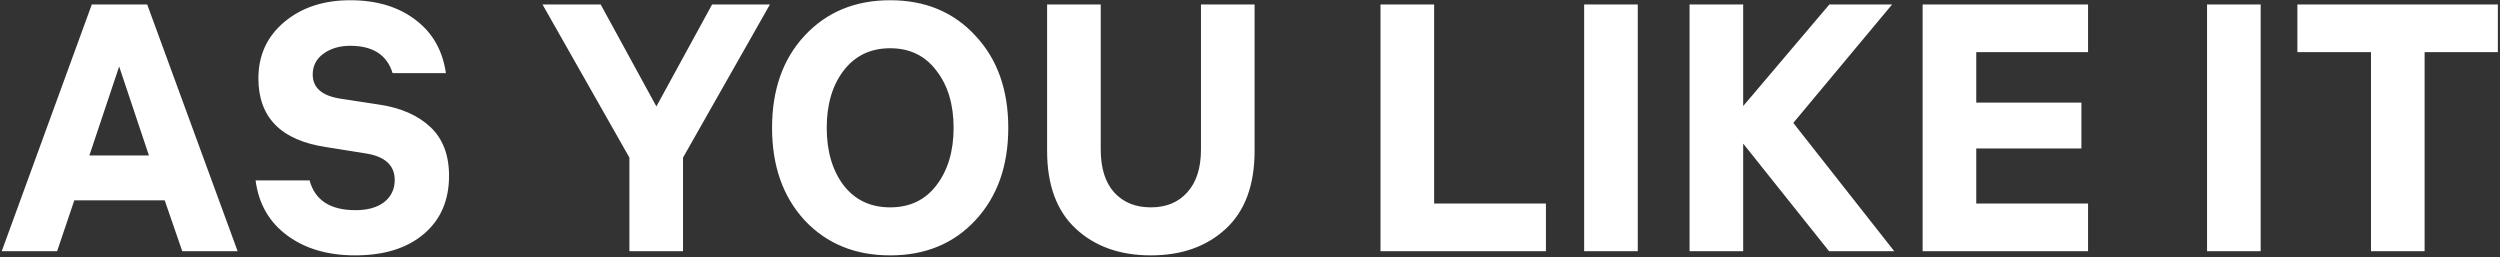 <?xml version="1.0" encoding="UTF-8"?> <svg xmlns="http://www.w3.org/2000/svg" width="856" height="88" viewBox="0 0 856 88" fill="none"><rect x="0" y="0" width="856" height="88" fill="#333333" stroke="none"/> <path d="M31.439 1.52H50.399L81.359 86H62.399L56.399 68.6H25.439L19.559 86H0.599L31.439 1.52ZM40.799 22.76L30.599 53.24H50.999L40.799 22.76ZM87.514 61.76H105.994C107.834 68.56 113.074 71.96 121.714 71.96C125.874 71.96 129.154 71.04 131.554 69.2C133.954 67.28 135.154 64.76 135.154 61.64C135.154 56.6 131.834 53.56 125.194 52.52L111.634 50.36C96.194 48.04 88.474 40.2 88.474 26.84C88.474 18.92 91.434 12.48 97.354 7.52C103.274 2.56 110.794 0.08 119.914 0.08C128.874 0.08 136.274 2.28 142.114 6.68C148.034 11.08 151.554 17.2 152.674 25.04H134.434C132.514 18.8 127.674 15.68 119.914 15.68C116.234 15.68 113.154 16.6 110.674 18.44C108.274 20.2 107.074 22.56 107.074 25.52C107.074 30.08 110.274 32.84 116.674 33.8L129.994 35.84C137.354 36.96 143.154 39.52 147.394 43.52C151.634 47.52 153.754 53.08 153.754 60.2C153.754 68.6 150.874 75.24 145.114 80.12C139.354 85 131.514 87.44 121.594 87.44C112.234 87.44 104.474 85.16 98.314 80.6C92.154 76.04 88.554 69.76 87.514 61.76ZM233.867 86H215.507V53.96L185.747 1.52H205.667L224.747 36.44L243.827 1.52H263.627L233.867 53.96V86ZM275.513 12.2C283.033 4.12 292.793 0.08 304.793 0.08C316.793 0.08 326.513 4.12 333.953 12.2C341.473 20.2 345.233 30.72 345.233 43.76C345.233 56.8 341.473 67.36 333.953 75.44C326.513 83.44 316.793 87.44 304.793 87.44C292.793 87.44 283.033 83.44 275.513 75.44C268.073 67.36 264.353 56.8 264.353 43.76C264.353 30.72 268.073 20.2 275.513 12.2ZM288.833 63.44C292.753 68.48 298.073 71 304.793 71C311.513 71 316.793 68.48 320.633 63.44C324.553 58.32 326.513 51.76 326.513 43.76C326.513 35.76 324.553 29.24 320.633 24.2C316.793 19.08 311.513 16.52 304.793 16.52C298.073 16.52 292.753 19.08 288.833 24.2C284.993 29.24 283.073 35.76 283.073 43.76C283.073 51.76 284.993 58.32 288.833 63.44ZM358.53 51.68V1.52H376.89V51.2C376.89 57.52 378.41 62.4 381.45 65.84C384.57 69.28 388.77 71 394.05 71C399.33 71 403.49 69.28 406.53 65.84C409.65 62.4 411.21 57.52 411.21 51.2V1.52H429.57V51.68C429.57 63.36 426.29 72.24 419.73 78.32C413.17 84.4 404.61 87.44 394.05 87.44C383.49 87.44 374.93 84.4 368.37 78.32C361.81 72.24 358.53 63.36 358.53 51.68ZM491.045 1.52V69.68H529.325V86H472.685V1.52H491.045ZM560.771 1.52V86H542.411V1.52H560.771ZM596.865 86H578.505V1.52H596.865V36.32L626.385 1.52H647.865L614.025 42.08L648.585 86H626.265L596.865 49.16V86ZM714.95 17.84H676.67V35.12H712.67V50.84H676.67V69.68H714.95V86H658.31V1.52H714.95V17.84ZM774.053 1.52V86H755.693V1.52H774.053ZM786.626 17.84V1.52H855.266V17.84H830.186V86H811.826V17.84H786.626Z" fill="white"></path> </svg> 